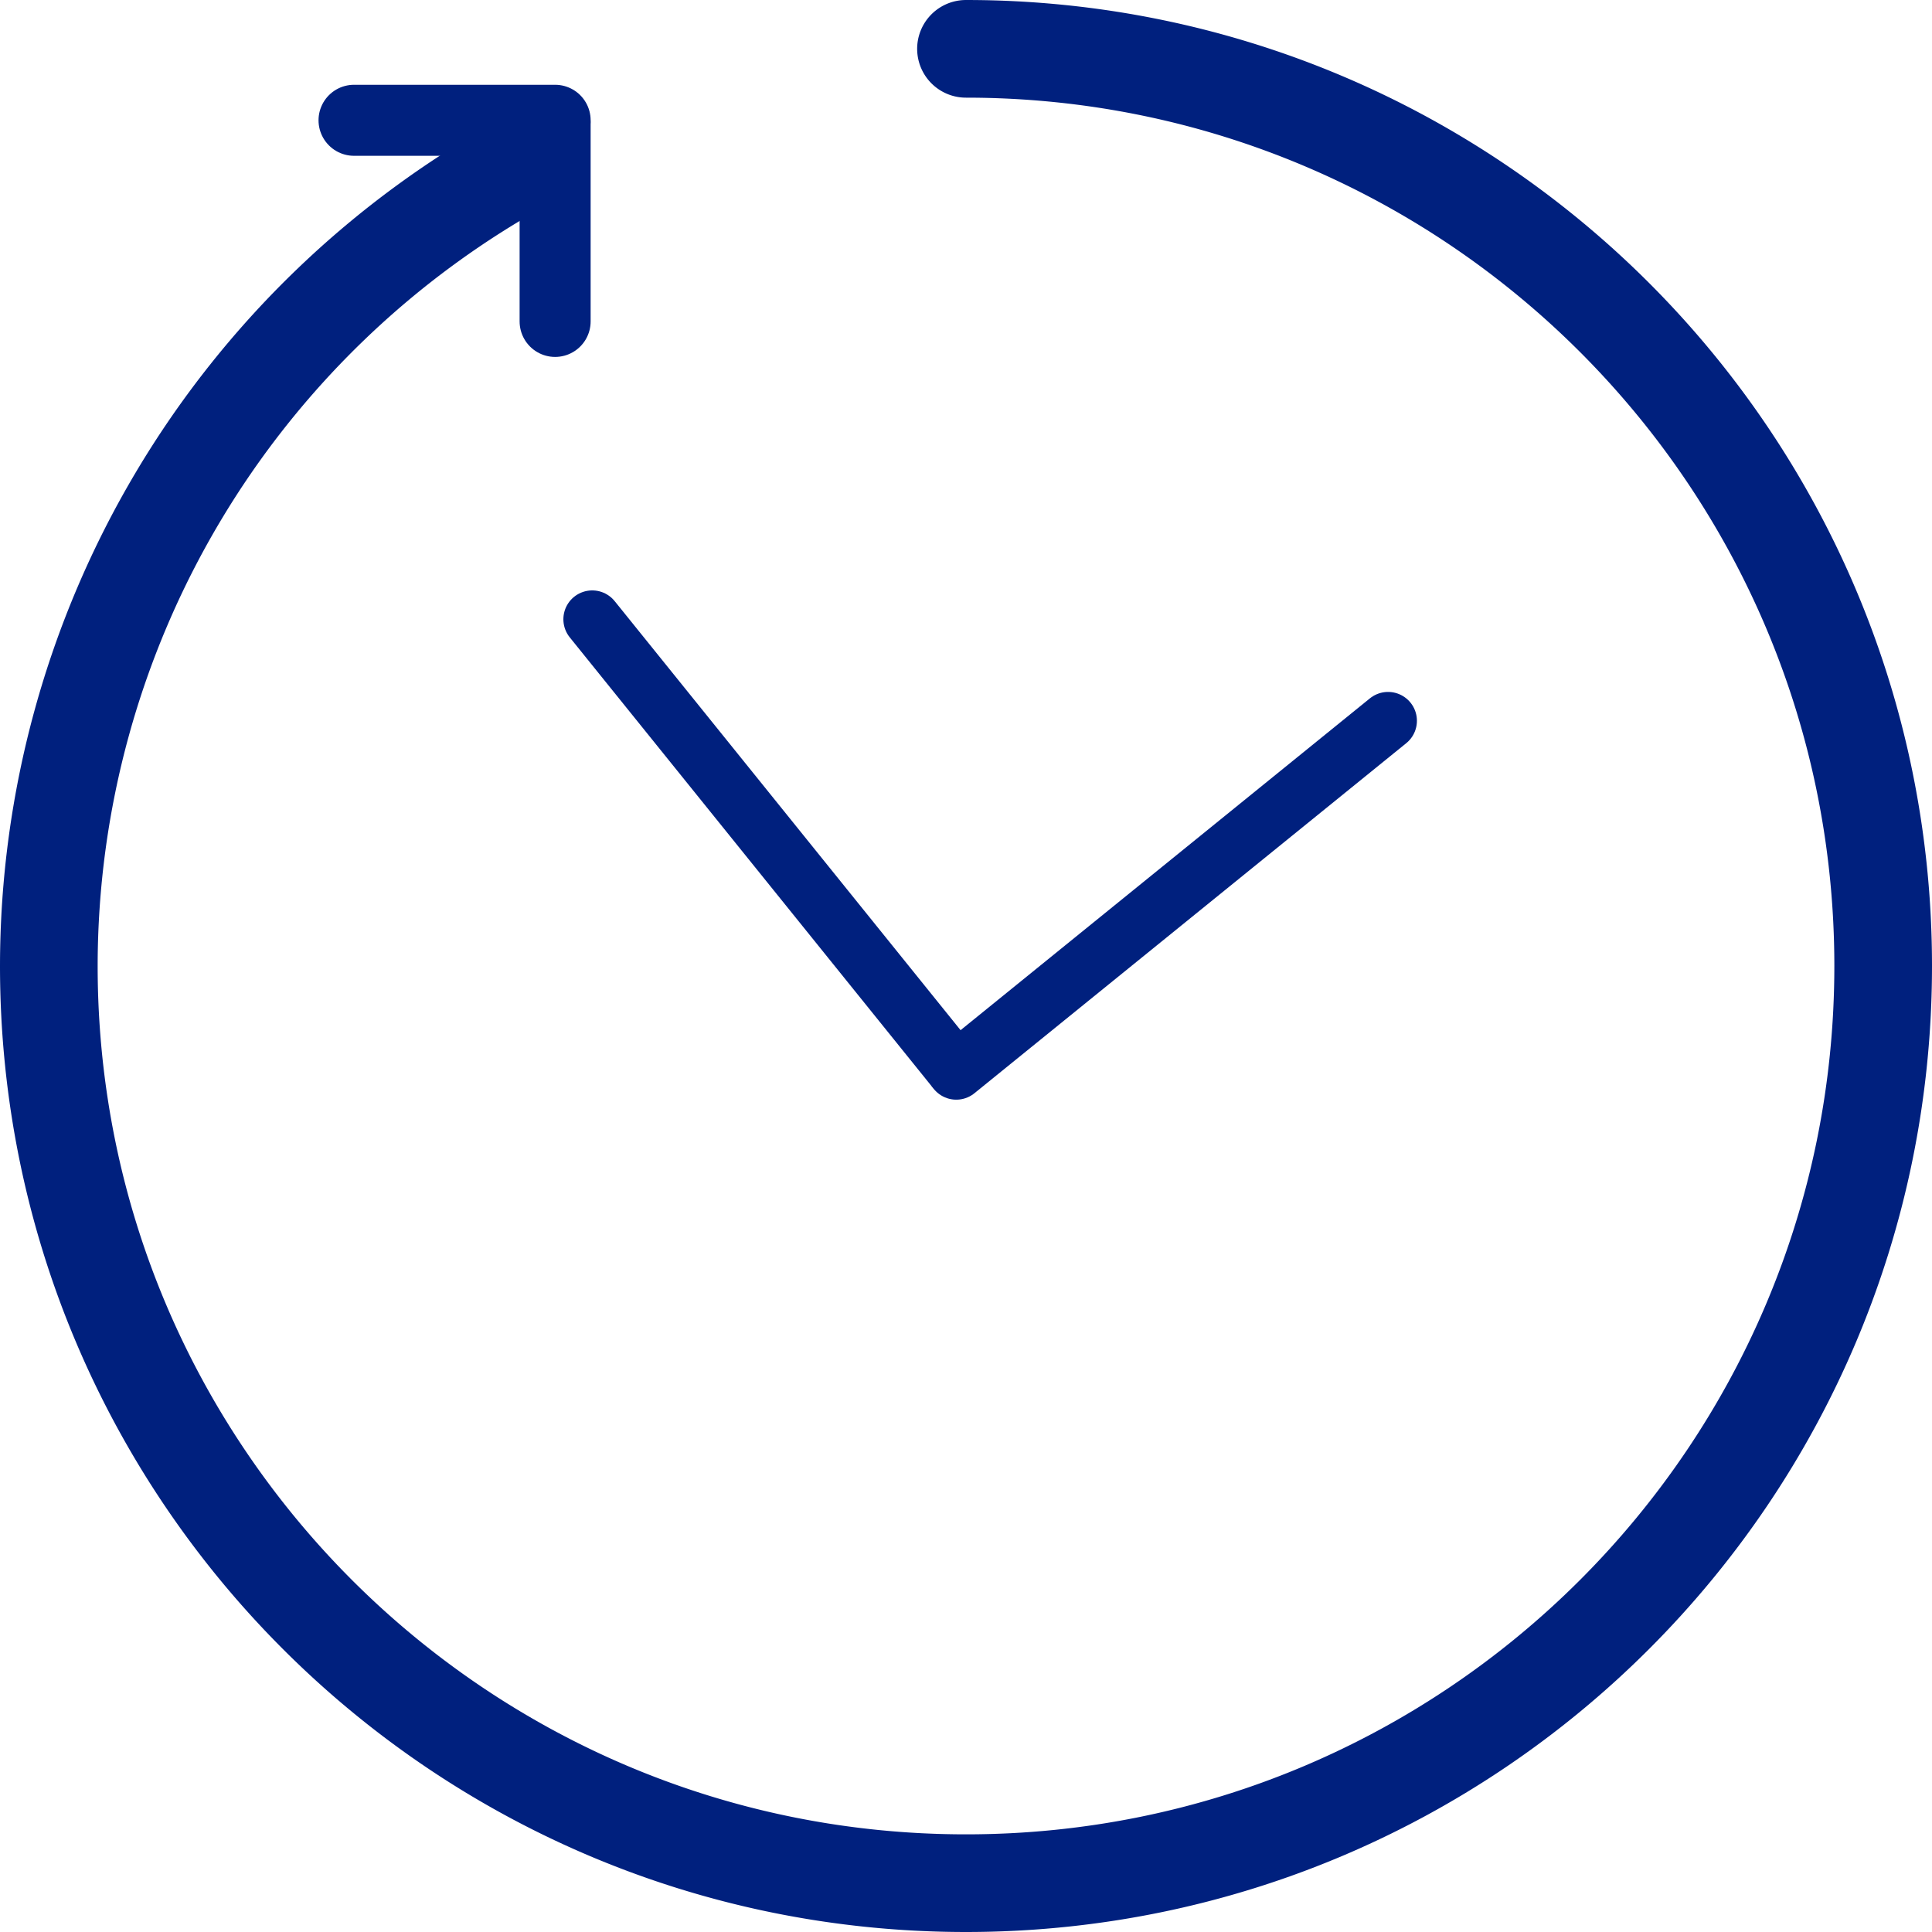 <svg xmlns="http://www.w3.org/2000/svg" viewBox="0 0 435.25 435.25"><defs><style>.cls-1,.cls-2,.cls-3{fill:none;stroke:#00207e;stroke-linecap:round;stroke-miterlimit:10;}.cls-1{stroke-width:22px;}.cls-2{stroke-width:16px;}.cls-3{stroke-width:13px;}</style></defs><g id="Layer_2" data-name="Layer 2"><g id="Layer_1-2" data-name="Layer 1"><path class="cls-1" d="M217.62,11c114.12,0,206.63,92.51,206.63,206.62S331.74,424.25,217.62,424.25,11,331.74,11,217.62A206.92,206.92,0,0,1,119.13,35.94"/><line class="cls-2" x1="79.76" y1="27.1" x2="125.06" y2="27.1"/><line class="cls-2" x1="125.06" y1="72.41" x2="125.06" y2="27.83"/><line class="cls-3" x1="133.42" y1="139.51" x2="215" y2="240.7"/><line class="cls-3" x1="215.43" y1="241.24" x2="312.71" y2="162.38"/></g></g></svg>
